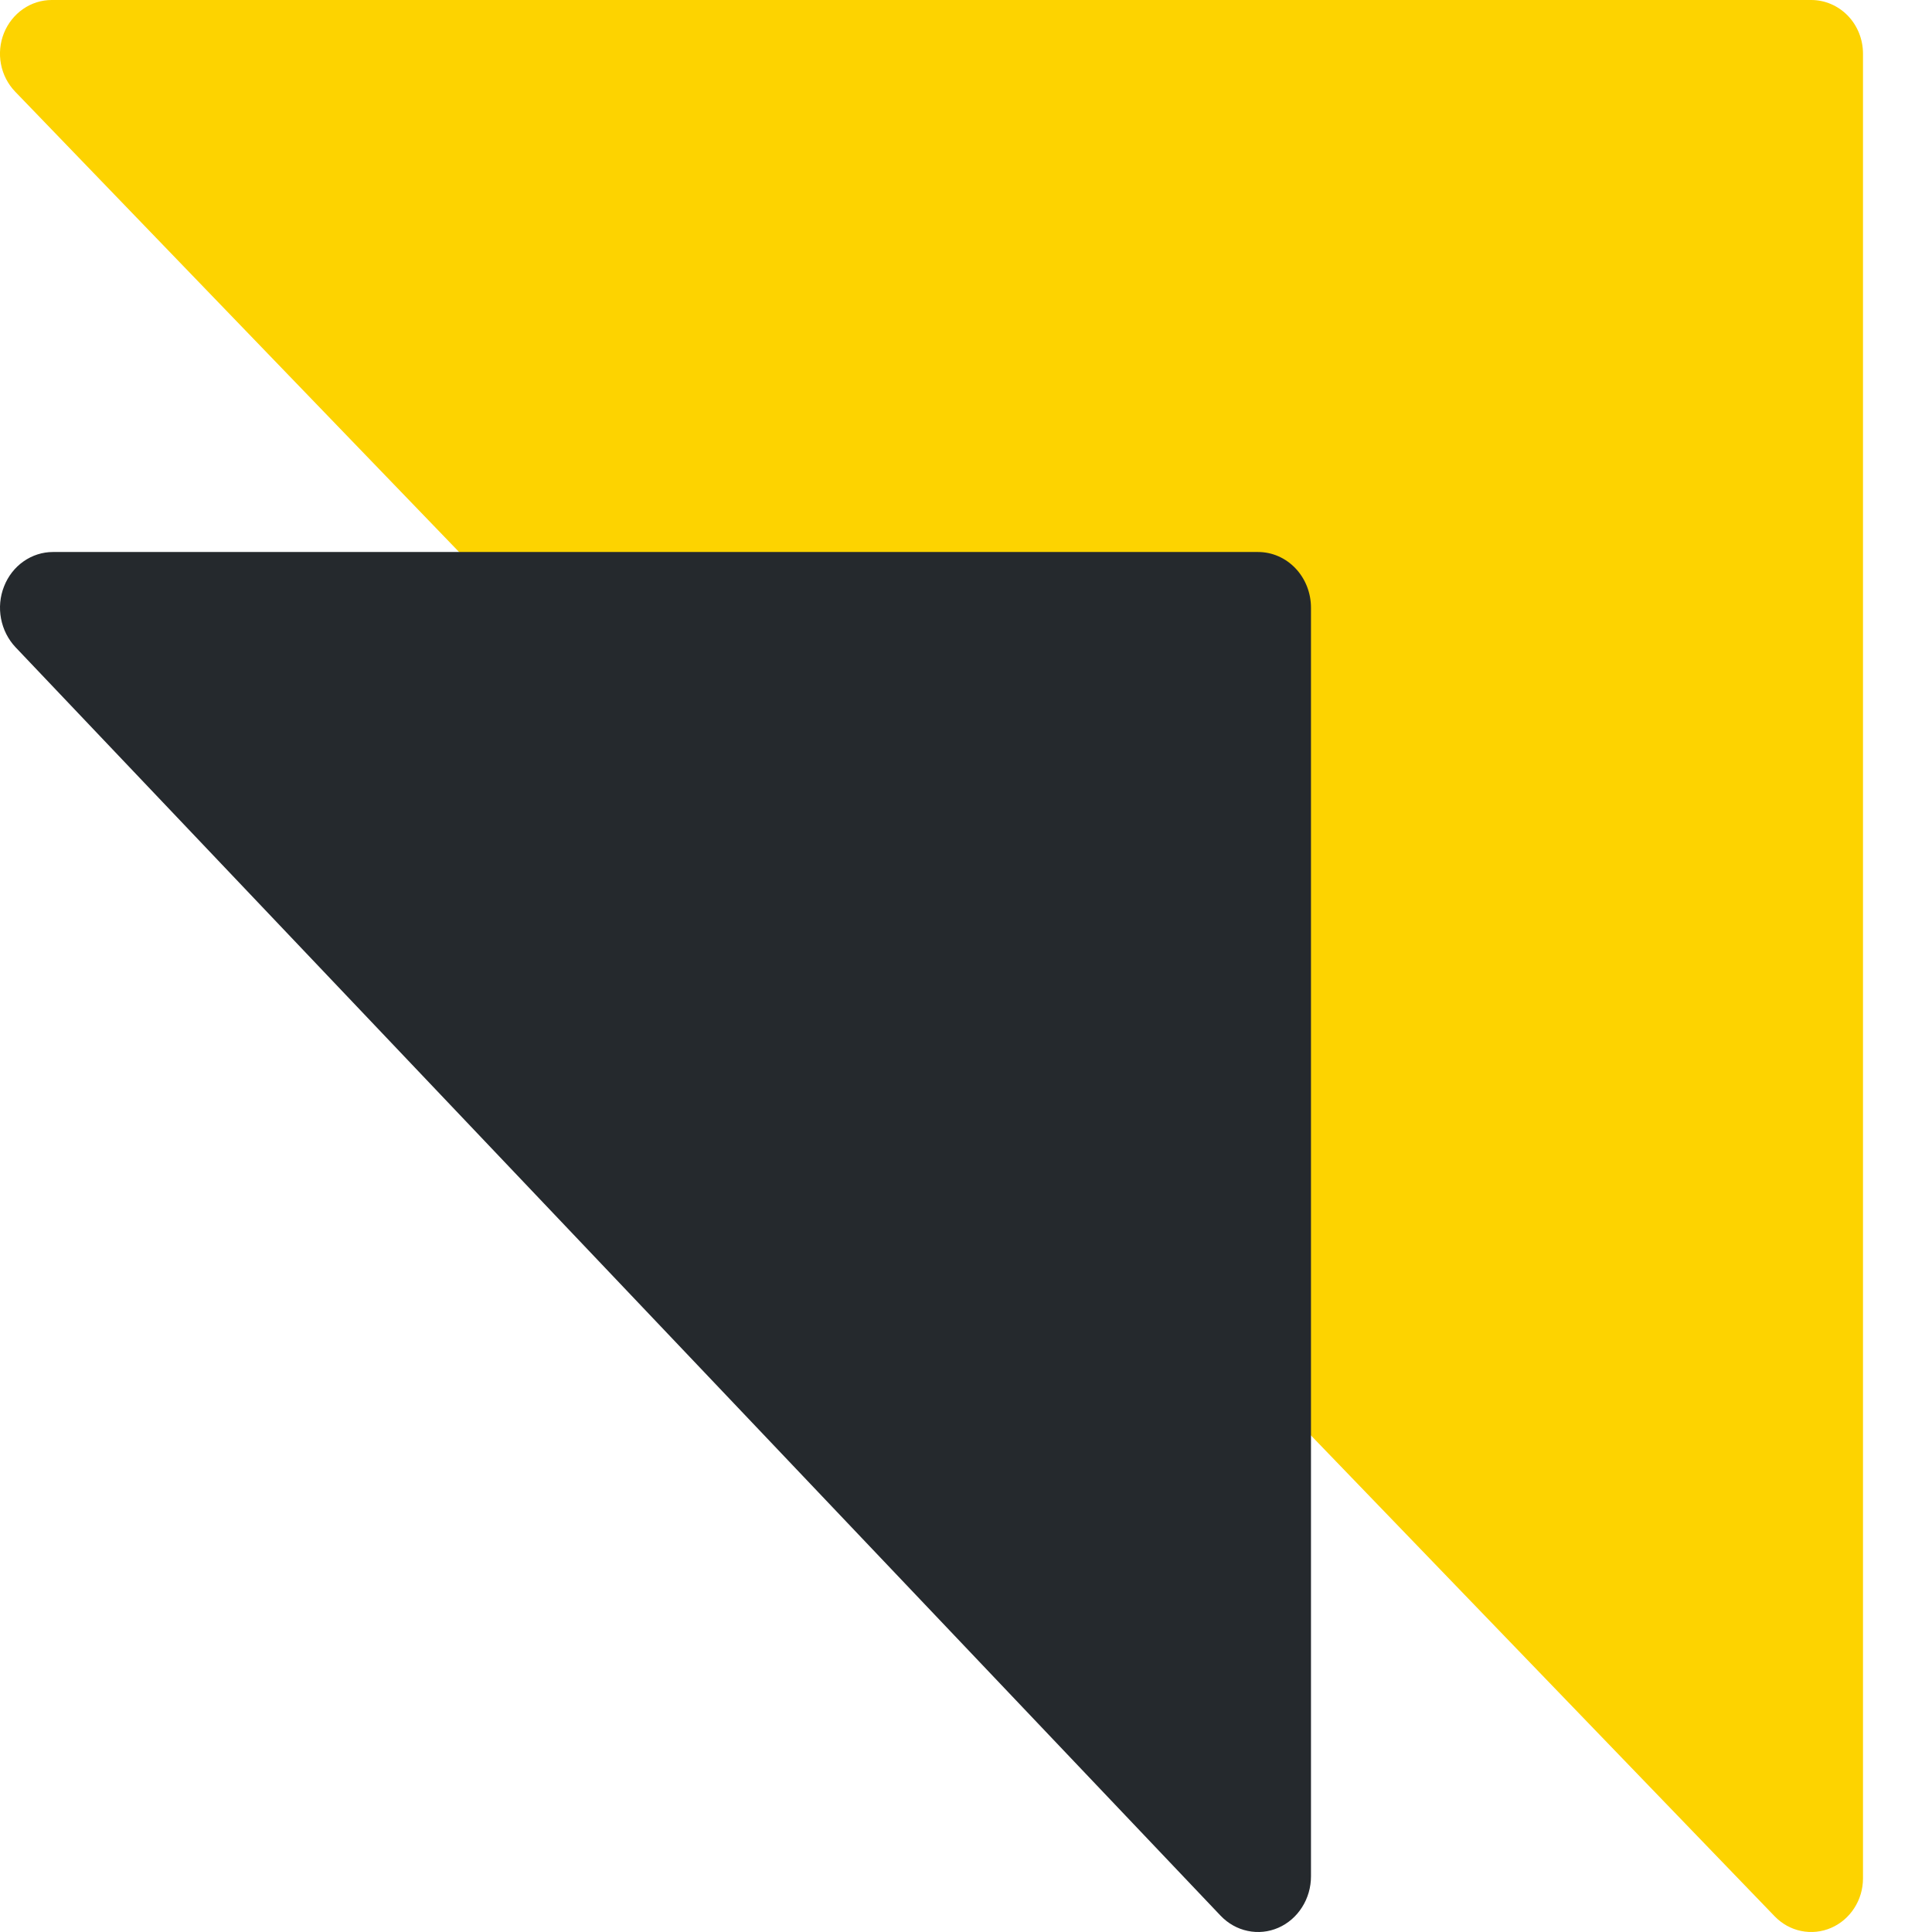 <?xml version="1.0" encoding="UTF-8"?> <svg xmlns="http://www.w3.org/2000/svg" width="32" height="32" viewBox="0 0 32 32" fill="none"> <g clip-path="url(#clip0_2874_2196)"> <path d="M30 0H0.857C0.687 0 0.522 0.052 0.381 0.15C0.24 0.248 0.13 0.387 0.065 0.549C0 0.711 -0.017 0.89 0.016 1.062C0.049 1.235 0.131 1.393 0.251 1.518L29.394 31.74C29.514 31.864 29.666 31.949 29.832 31.983C29.999 32.017 30.171 32 30.328 31.932C30.484 31.865 30.618 31.751 30.712 31.605C30.807 31.459 30.857 31.287 30.857 31.112V0.889C30.857 0.653 30.767 0.427 30.606 0.26C30.445 0.094 30.227 0 30 0Z" fill="#FDD300"></path> <path d="M20.837 9.143H0.876C0.703 9.143 0.534 9.197 0.389 9.299C0.245 9.4 0.133 9.544 0.067 9.713C0 9.882 -0.017 10.067 0.017 10.246C0.051 10.425 0.134 10.589 0.256 10.719L20.217 31.73C20.34 31.859 20.496 31.947 20.666 31.982C20.836 32.018 21.012 32 21.173 31.93C21.333 31.86 21.47 31.742 21.566 31.59C21.663 31.438 21.714 31.26 21.714 31.078V10.066C21.714 9.821 21.622 9.586 21.457 9.413C21.293 9.24 21.07 9.143 20.837 9.143Z" fill="#25292D"></path> </g> <defs> <clipPath id="clip0_2874_2196"> <rect width="32" height="32" fill="white"></rect> </clipPath> </defs> </svg> 